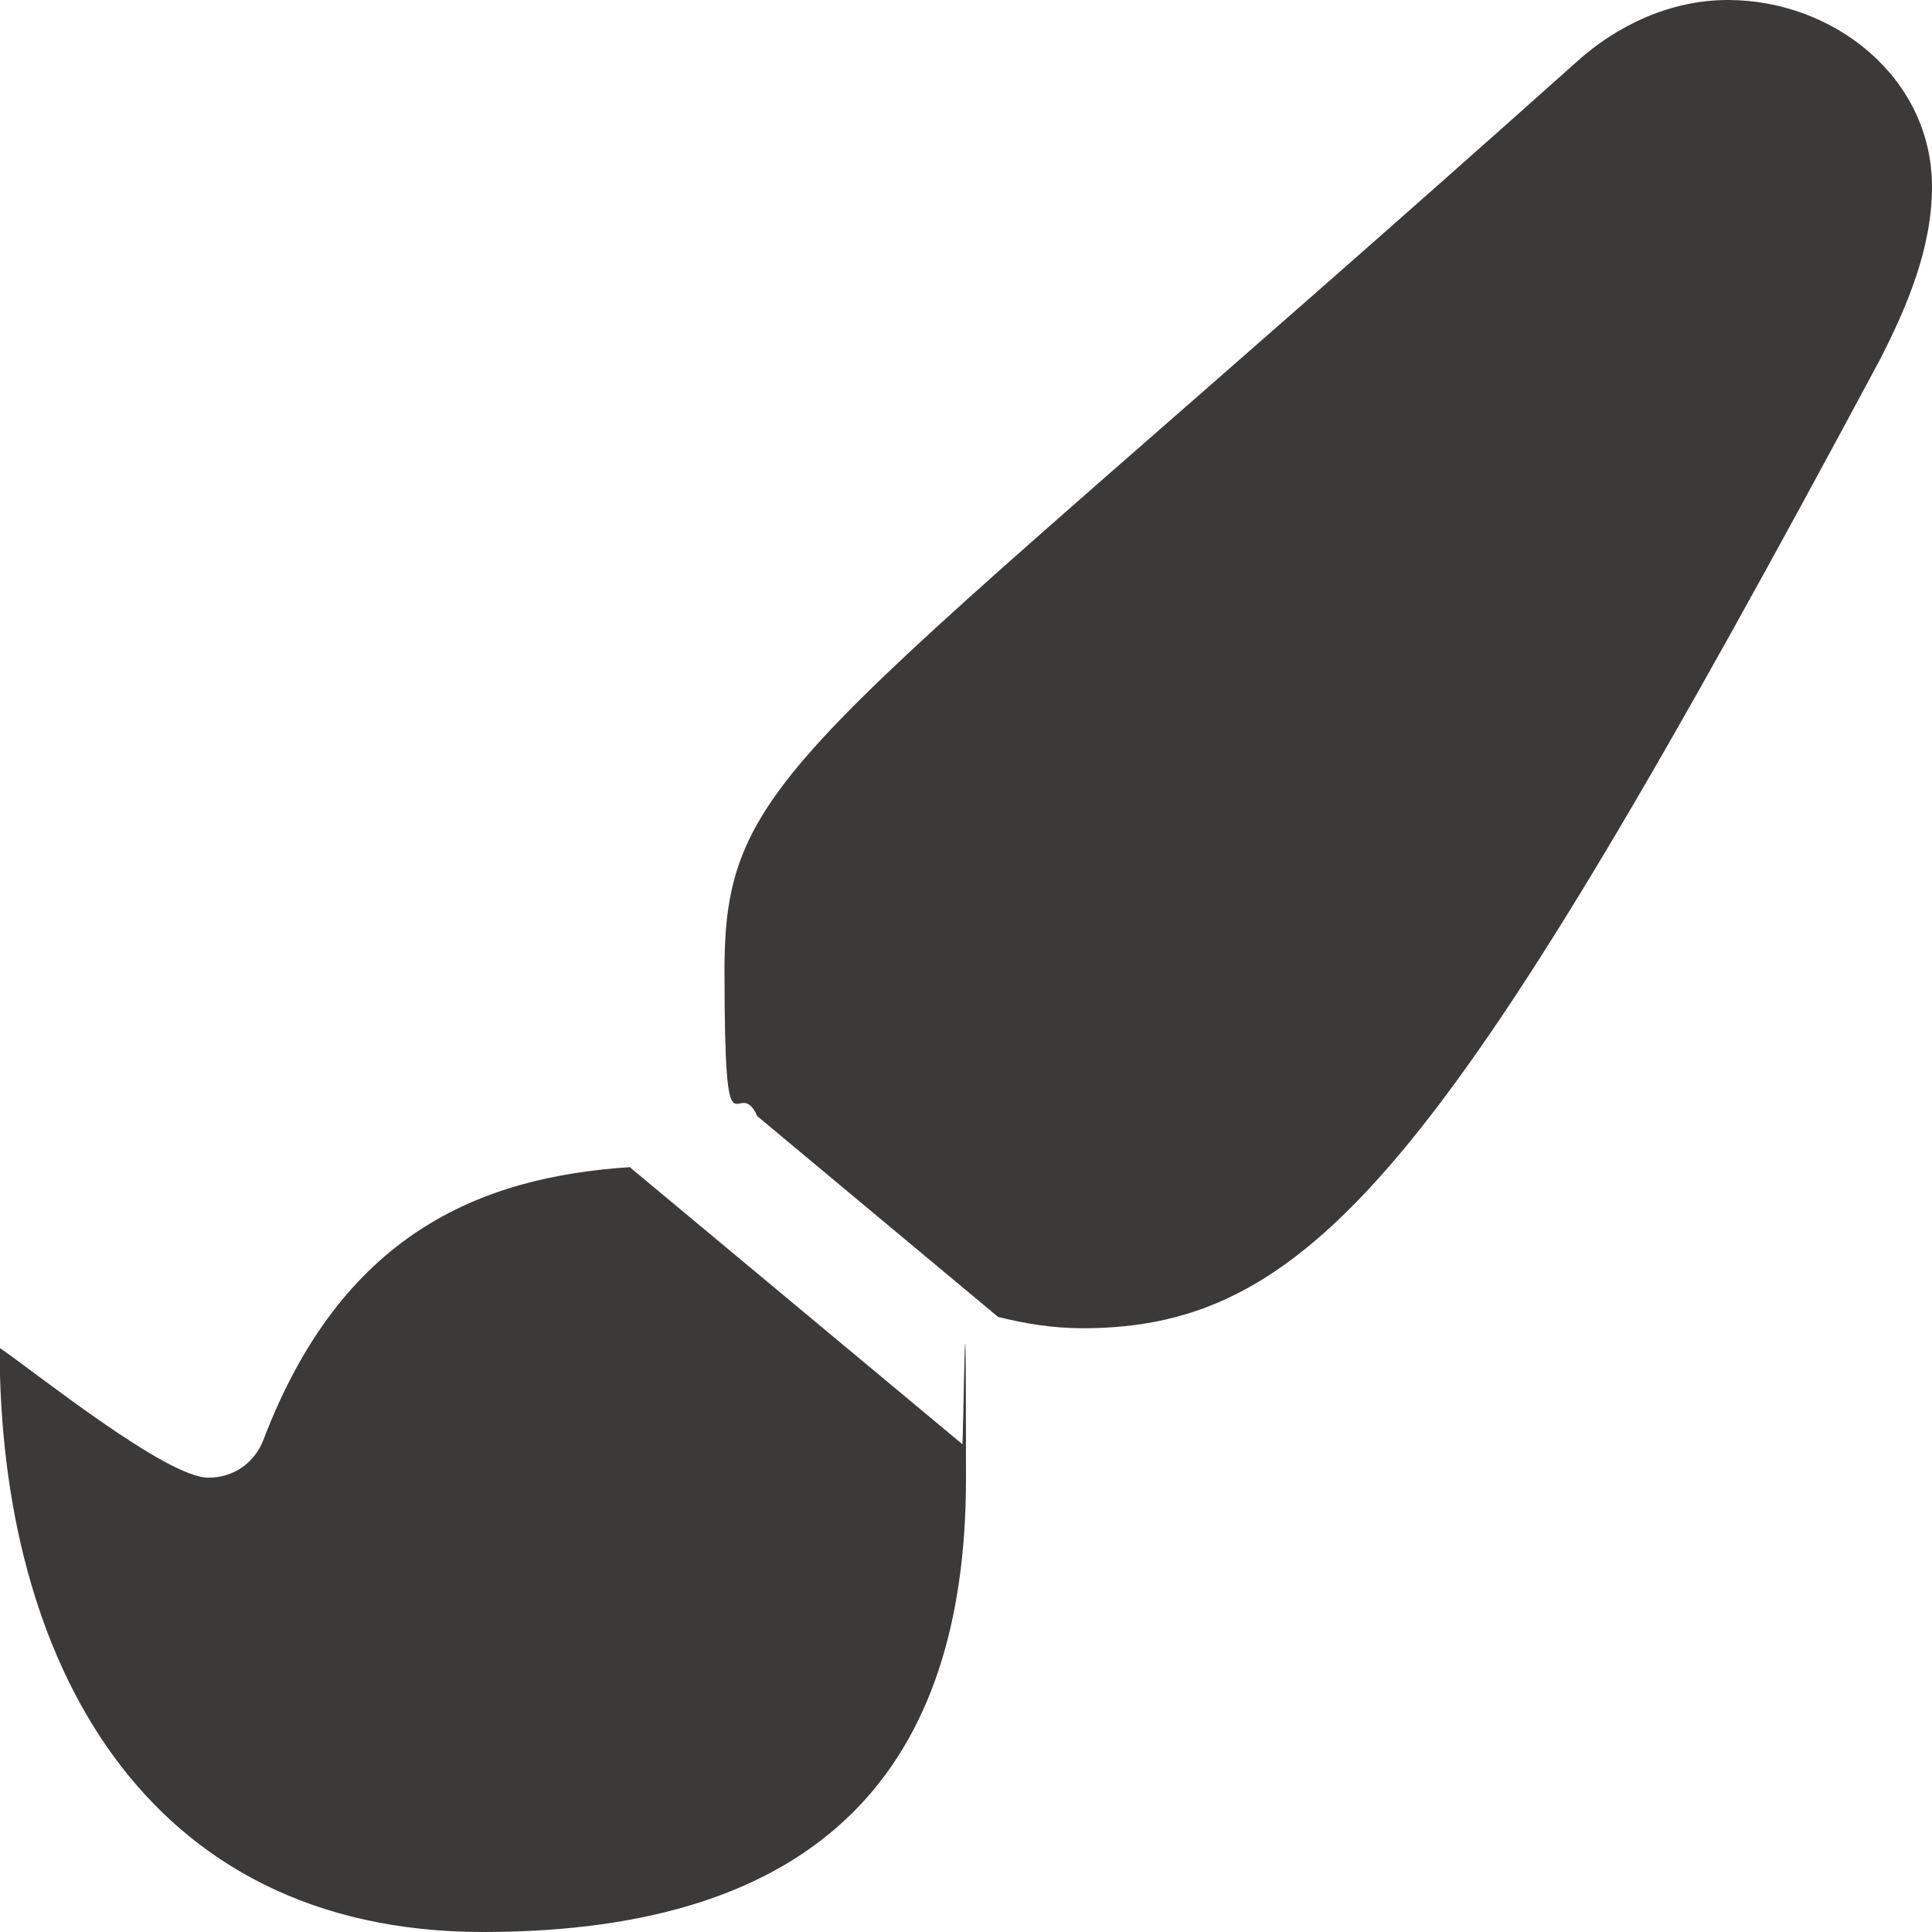 <?xml version="1.0" encoding="UTF-8"?>
<svg id="Ebene_1" xmlns="http://www.w3.org/2000/svg" version="1.1" viewBox="0 0 512 512">
  <!-- Generator: Adobe Illustrator 29.3.1, SVG Export Plug-In . SVG Version: 2.1.0 Build 151)  -->
  <defs>
    <style>
      .st0 {
        fill: #3b3a39;
      }
    </style>
  </defs>
  <path class="st0" d="M167,309.3c-40.1,2.6-76.5,17.9-97.2,72.3-2.4,6.2-8,10-14.6,10-11.1,0-45.5-27.7-55.3-34.4,0,82.4,38,154.8,128.1,154.8s128-43.8,128-120.2-.7-6.1-1-9.1l-88-73.3h0ZM457.9,0C442.7,0,428.5,6.7,417.7,16.5c-204.4,182.6-225.7,186.8-225.7,240.6s3.3,26.8,8.7,38.7l63.8,53.2c7.2,1.8,14.6,3,22.4,3,62.1,0,98.1-45.5,211.2-256.5,7.4-14.4,13.9-29.9,13.9-46C512,20.6,486,0,457.9,0Z"/>
</svg>